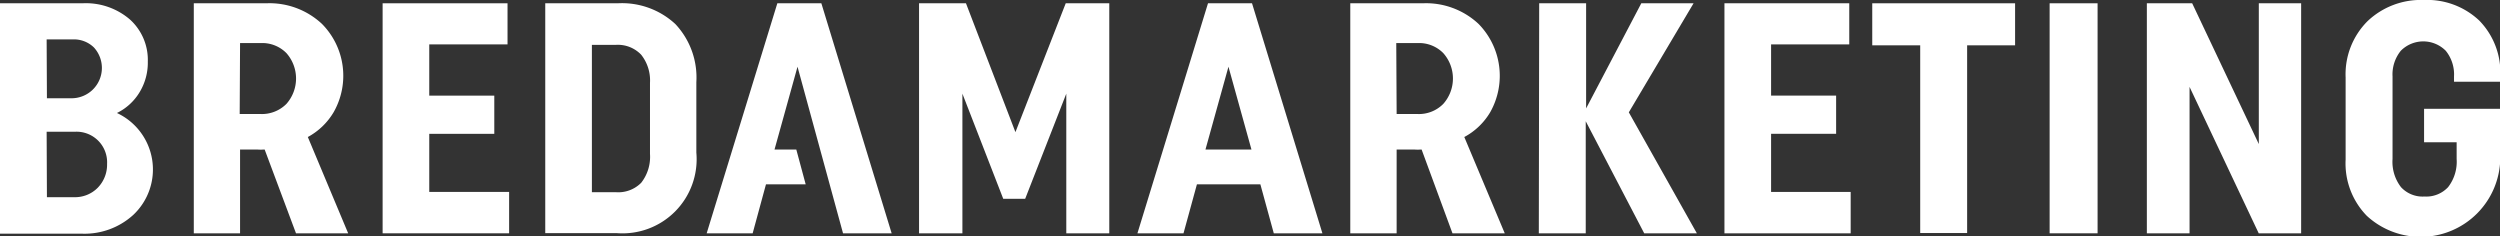 <svg id="Laag_1" data-name="Laag 1" xmlns="http://www.w3.org/2000/svg" viewBox="0 0 266.39 25.2"><rect x="0" y="0" width="266.39" height="25.2" fill="#333333" stroke="none"/><defs><style>.cls-1{fill:#fff;}</style></defs><path class="cls-1" d="M29.8,30.09h8.79a7.19,7.19,0,0,1,5.07,1.74,5.8,5.8,0,0,1,1.89,4.49,6.06,6.06,0,0,1-.86,3.22,5.79,5.79,0,0,1-2.43,2.24A6.64,6.64,0,0,1,44,52.64a7.71,7.71,0,0,1-5.46,2H29.8Zm5,10.12h2.66a3.23,3.23,0,0,0,2.35-5.41,3.05,3.05,0,0,0-2.28-.86H34.77Zm0,10.54h2.87a3.39,3.39,0,0,0,2.54-1,3.52,3.52,0,0,0,1-2.54,3.26,3.26,0,0,0-3.46-3.43H34.77Z" transform="translate(-29.8 -29.74)"/><path class="cls-1" d="M61.34,54.6,58,45.67a5.5,5.5,0,0,1-.84,0H55.38V54.6H50.45V30.09h7.73a8.19,8.19,0,0,1,5.92,2.19,7.85,7.85,0,0,1,1.26,9.4,7.12,7.12,0,0,1-2.76,2.66L66.9,54.6Zm-6-12.71h2.24a3.68,3.68,0,0,0,2.74-1.08,4.08,4.08,0,0,0,0-5.41,3.61,3.61,0,0,0-2.73-1.07H55.38Z" transform="translate(-29.8 -29.74)"/><path class="cls-1" d="M70.57,54.6V30.09H83.88v4.38H75.54v5.46h6.93V44H75.54v6.19h8.51V54.6Z" transform="translate(-29.8 -29.74)"/><path class="cls-1" d="M95.63,30.09a8.36,8.36,0,0,1,6.13,2.21A8.3,8.3,0,0,1,104,38.49V46a7.9,7.9,0,0,1-8.51,8.58H87.9V30.09ZM92.87,50.22h2.55a3.44,3.44,0,0,0,2.7-1,4.47,4.47,0,0,0,.94-3.08V38.57a4.4,4.4,0,0,0-.94-3,3.44,3.44,0,0,0-2.7-1.05H92.87Z" transform="translate(-29.8 -29.74)"/><path class="cls-1" d="M114.78,36.85l-2.45,8.82h2.32l1,3.71h-4.23L110,54.6h-4.9l7.53-24.51h4.69l7.49,24.51h-5.18Z" transform="translate(-29.8 -29.74)"/><path class="cls-1" d="M132.35,39.72V54.6h-4.62V30.09h5L138,43.82l5.36-13.73H148V54.6h-4.58V39.72l-4.38,11.2h-2.34Z" transform="translate(-29.8 -29.74)"/><path class="cls-1" d="M170.71,54.6h-5.18l-1.43-5.22h-6.76l-1.43,5.22H151l7.52-24.51h4.69Zm-12.46-8.93h4.9l-2.45-8.82Z" transform="translate(-29.8 -29.74)"/><path class="cls-1" d="M184.57,54.6l-3.29-8.93a5.5,5.5,0,0,1-.84,0h-1.82V54.6h-4.94V30.09h7.74a8.19,8.19,0,0,1,5.92,2.19,7.89,7.89,0,0,1,1.26,9.4,7.08,7.08,0,0,1-2.77,2.66l4.31,10.26Zm-5.95-12.71h2.24a3.64,3.64,0,0,0,2.73-1.08,4.07,4.07,0,0,0,0-5.41,3.61,3.61,0,0,0-2.73-1.07h-2.28Z" transform="translate(-29.8 -29.74)"/><path class="cls-1" d="M193.81,30.09h5v11.2l5.88-11.2h5.57l-6.9,11.62,7.25,12.89H205l-6.23-11.94V54.6h-5Z" transform="translate(-29.8 -29.74)"/><path class="cls-1" d="M213.55,54.6V30.09h13.3v4.38h-8.33v5.46h6.93V44h-6.93v6.19H227V54.6Z" transform="translate(-29.8 -29.74)"/><path class="cls-1" d="M239.41,34.57v20h-5v-20H229.3V30.09h15.22v4.48Z" transform="translate(-29.8 -29.74)"/><path class="cls-1" d="M248.2,30.09h5.11V54.6H248.2Z" transform="translate(-29.8 -29.74)"/><path class="cls-1" d="M263.11,39V54.6h-4.55V30.09h4.83l7.1,15V30.09H275V54.6h-4.52Z" transform="translate(-29.8 -29.74)"/><path class="cls-1" d="M282,52.74a8,8,0,0,1-2.26-6V38a8,8,0,0,1,2.33-6,8.24,8.24,0,0,1,6-2.26,8.08,8.08,0,0,1,5.91,2.19,7.94,7.94,0,0,1,2.24,6v.52h-4.93v-.56a4,4,0,0,0-.88-2.74,3.37,3.37,0,0,0-4.79,0,4,4,0,0,0-.88,2.74v8.79a4.41,4.41,0,0,0,.9,3,3.12,3.12,0,0,0,2.5,1,3.17,3.17,0,0,0,2.52-1,4.41,4.41,0,0,0,.91-3V44.9h-3.47V41.33h8.12v5.32A8.48,8.48,0,0,1,282,52.74Z" transform="translate(-29.8 -29.74)"/></svg>